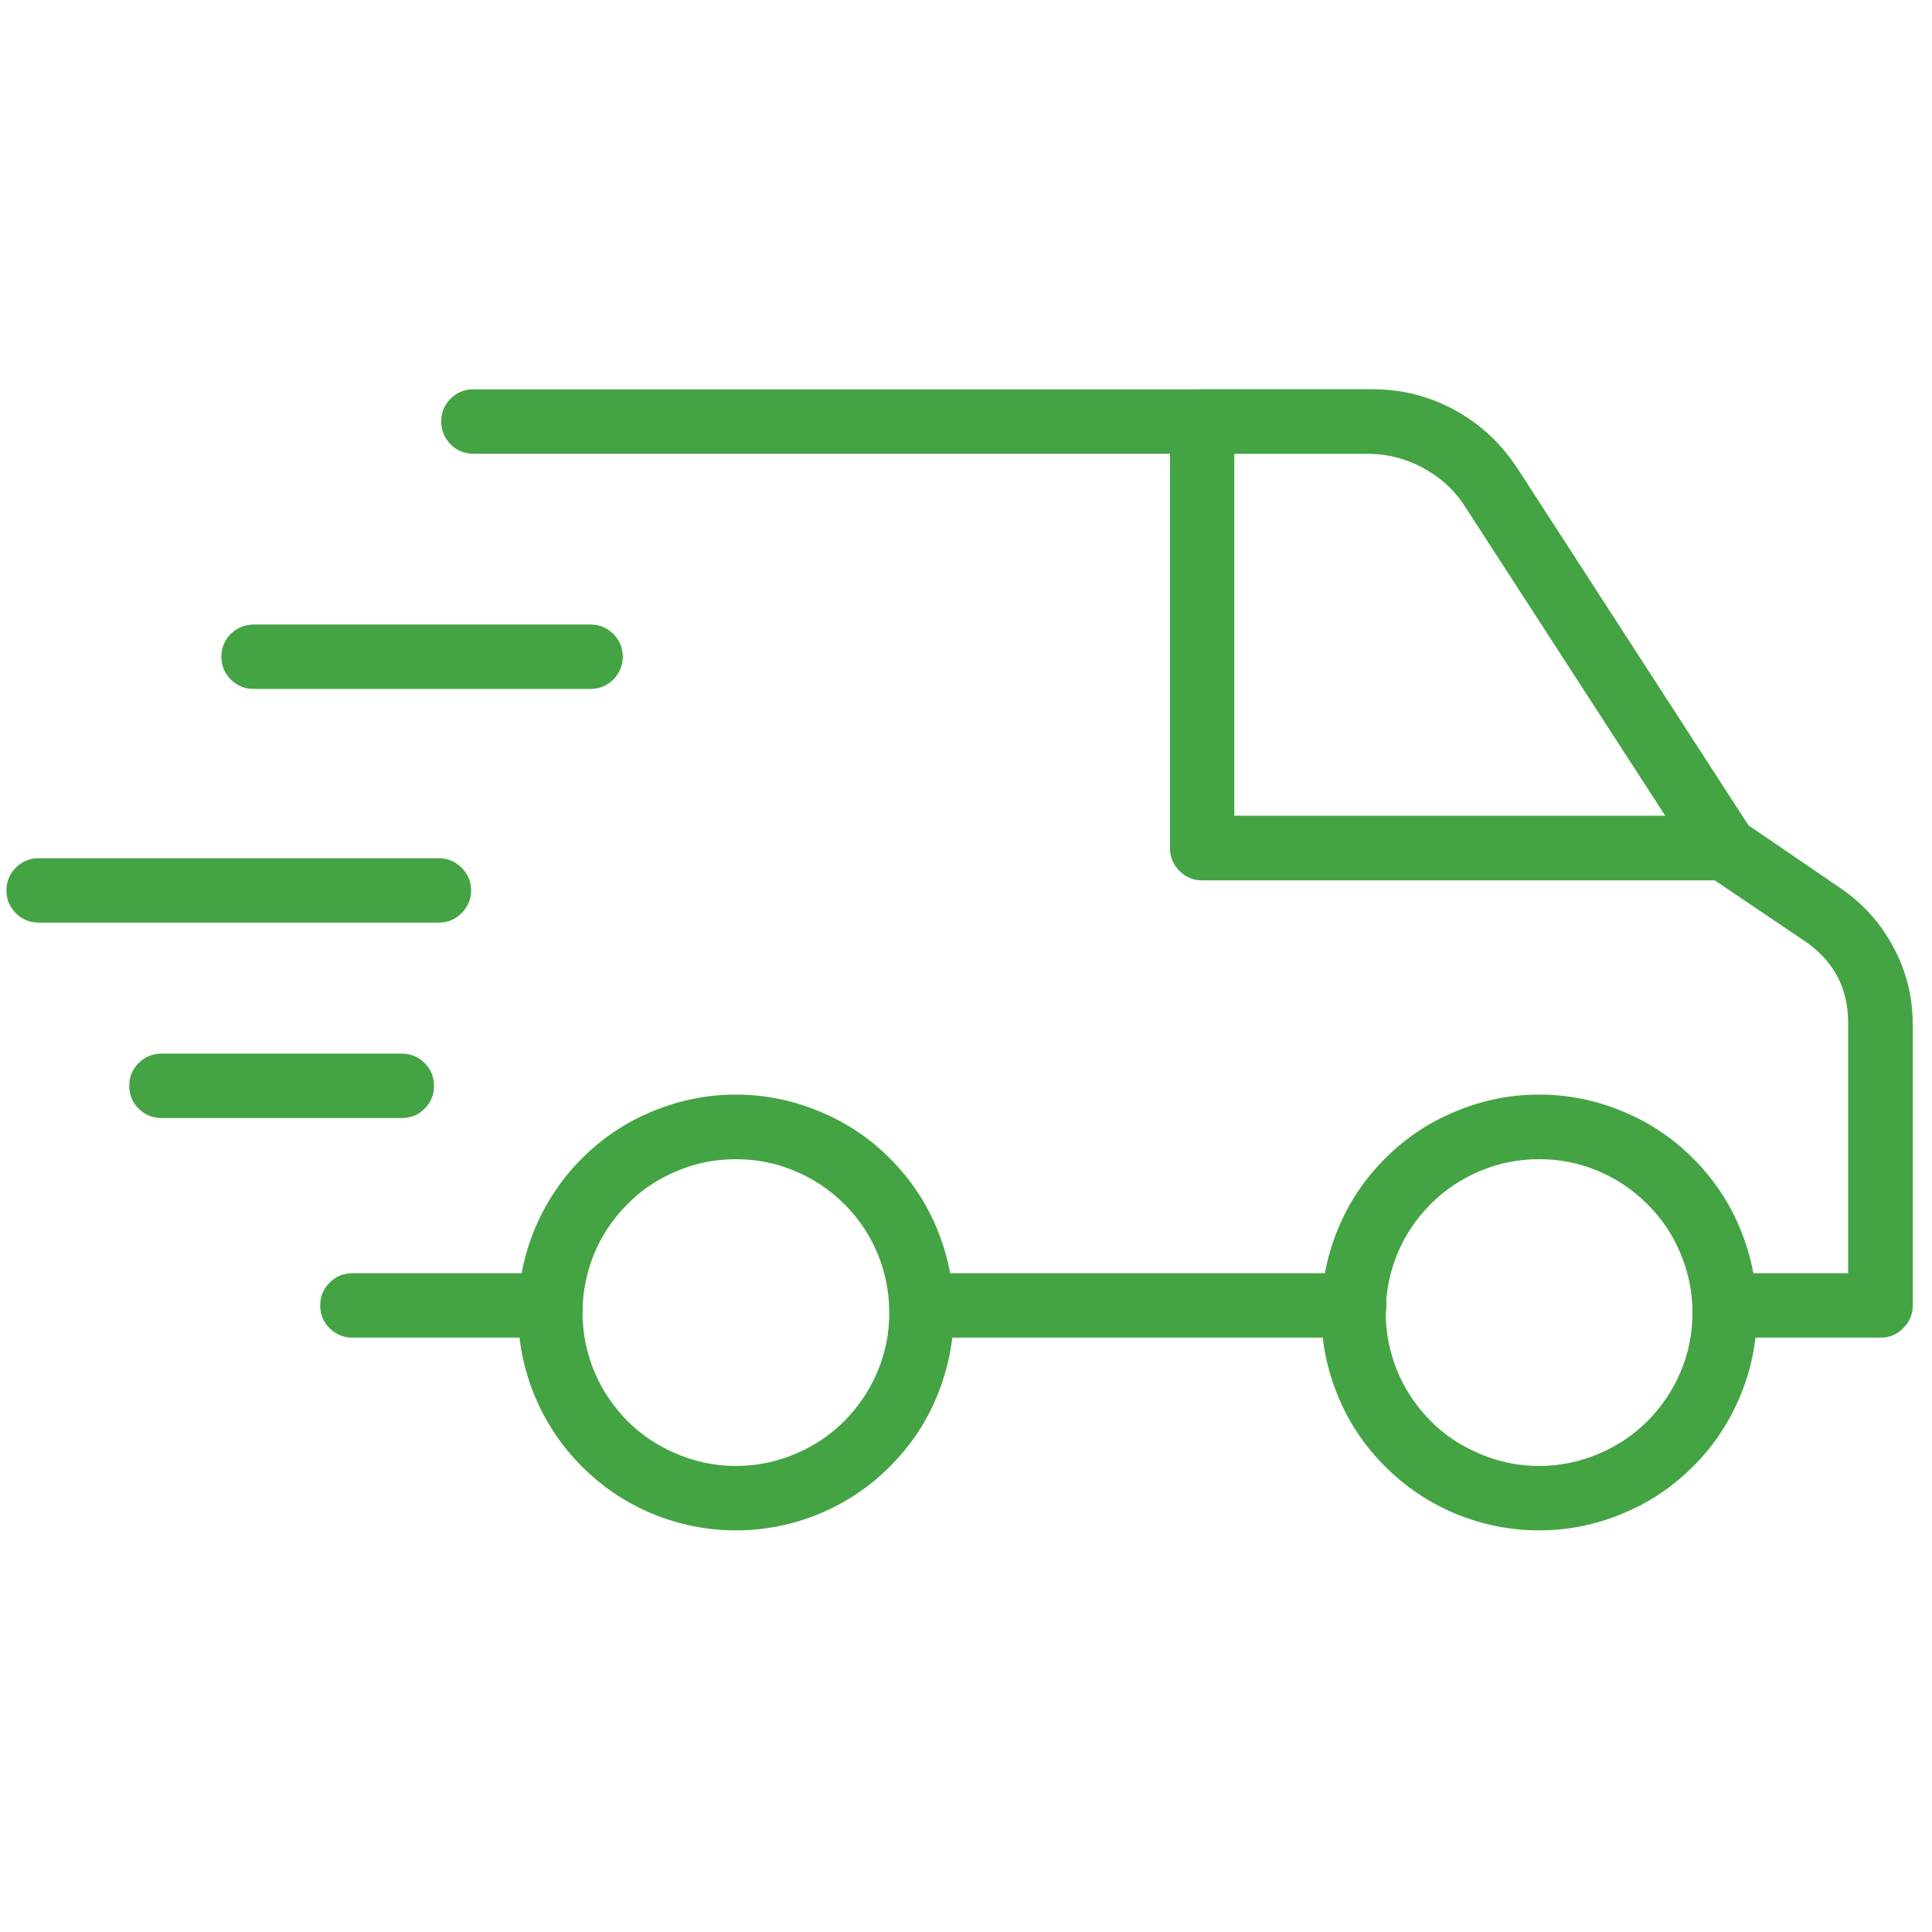 <svg xmlns="http://www.w3.org/2000/svg" xmlns:xlink="http://www.w3.org/1999/xlink" width="45" zoomAndPan="magnify" viewBox="0 0 33.75 33.75" height="45" preserveAspectRatio="xMidYMid meet" version="1.0"><defs><clipPath id="e426dd5642"><path d="M 7 6.785 L 33.5 6.785 L 33.5 24 L 7 24 Z M 7 6.785 " clip-rule="nonzero"/></clipPath><clipPath id="4ca19ecaac"><path d="M 9 19 L 17 19 L 17 26.887 L 9 26.887 Z M 9 19 " clip-rule="nonzero"/></clipPath><clipPath id="9f8ffdf3e9"><path d="M 23 19 L 31 19 L 31 26.887 L 23 26.887 Z M 23 19 " clip-rule="nonzero"/></clipPath><clipPath id="cb29d90f42"><path d="M 20 6.785 L 31 6.785 L 31 16 L 20 16 Z M 20 6.785 " clip-rule="nonzero"/></clipPath></defs><path fill="#44a444" d="M 9.617 23.367 L 6.156 23.367 C 6 23.367 5.867 23.312 5.758 23.203 C 5.648 23.094 5.594 22.961 5.594 22.805 C 5.594 22.648 5.648 22.516 5.758 22.406 C 5.867 22.297 6 22.242 6.156 22.242 L 9.617 22.242 C 9.773 22.242 9.906 22.297 10.016 22.406 C 10.125 22.516 10.18 22.648 10.18 22.805 C 10.18 22.961 10.125 23.094 10.016 23.203 C 9.906 23.312 9.773 23.367 9.617 23.367 Z M 9.617 23.367 " fill-opacity="1" fill-rule="nonzero"/><path fill="#44a444" d="M 23.656 23.367 L 16.098 23.367 C 15.941 23.367 15.809 23.312 15.699 23.203 C 15.59 23.094 15.535 22.961 15.535 22.805 C 15.535 22.648 15.59 22.516 15.699 22.406 C 15.809 22.297 15.941 22.242 16.098 22.242 L 23.656 22.242 C 23.812 22.242 23.945 22.297 24.055 22.406 C 24.164 22.516 24.219 22.648 24.219 22.805 C 24.219 22.961 24.164 23.094 24.055 23.203 C 23.945 23.312 23.812 23.367 23.656 23.367 Z M 23.656 23.367 " fill-opacity="1" fill-rule="nonzero"/><g clip-path="url(#e426dd5642)"><path fill="#44a444" d="M 32.84 23.367 L 30.129 23.367 C 29.973 23.367 29.84 23.312 29.73 23.203 C 29.621 23.094 29.566 22.961 29.566 22.805 C 29.566 22.648 29.621 22.516 29.73 22.406 C 29.84 22.297 29.973 22.242 30.129 22.242 L 32.285 22.242 L 32.285 17.879 C 32.289 17.27 32.039 16.793 31.535 16.445 L 29.809 15.281 C 29.75 15.238 29.699 15.184 29.656 15.121 L 25.559 8.793 C 25.387 8.52 25.156 8.309 24.875 8.152 C 24.59 8 24.289 7.922 23.969 7.926 L 8.27 7.926 C 8.113 7.926 7.98 7.871 7.871 7.762 C 7.762 7.648 7.707 7.516 7.707 7.363 C 7.707 7.207 7.762 7.074 7.871 6.965 C 7.98 6.855 8.113 6.801 8.27 6.801 L 23.969 6.801 C 24.48 6.797 24.961 6.918 25.414 7.164 C 25.863 7.41 26.227 7.75 26.504 8.18 L 30.539 14.414 L 32.152 15.516 C 32.543 15.781 32.852 16.125 33.074 16.543 C 33.301 16.961 33.41 17.406 33.414 17.879 L 33.414 22.805 C 33.414 22.961 33.355 23.098 33.242 23.207 C 33.133 23.316 32.996 23.371 32.84 23.367 Z M 32.84 23.367 " fill-opacity="1" fill-rule="nonzero"/></g><g clip-path="url(#4ca19ecaac)"><path fill="#44a444" d="M 12.855 26.734 C 12.352 26.734 11.867 26.637 11.398 26.445 C 10.934 26.25 10.523 25.977 10.164 25.617 C 9.809 25.262 9.535 24.852 9.34 24.383 C 9.148 23.918 9.051 23.434 9.051 22.93 C 9.051 22.422 9.148 21.938 9.34 21.473 C 9.535 21.004 9.809 20.594 10.164 20.238 C 10.523 19.879 10.934 19.605 11.398 19.414 C 11.867 19.219 12.352 19.121 12.855 19.121 C 13.359 19.121 13.844 19.219 14.312 19.414 C 14.777 19.605 15.191 19.879 15.547 20.238 C 15.902 20.594 16.18 21.004 16.371 21.473 C 16.562 21.938 16.66 22.422 16.66 22.93 C 16.66 23.434 16.562 23.918 16.371 24.383 C 16.18 24.852 15.902 25.262 15.547 25.617 C 15.191 25.977 14.777 26.25 14.312 26.445 C 13.844 26.637 13.359 26.734 12.855 26.734 Z M 12.855 20.25 C 12.5 20.25 12.16 20.316 11.832 20.453 C 11.504 20.59 11.211 20.781 10.961 21.035 C 10.711 21.285 10.516 21.574 10.379 21.902 C 10.246 22.23 10.176 22.574 10.176 22.93 C 10.176 23.285 10.246 23.625 10.379 23.953 C 10.516 24.281 10.711 24.57 10.961 24.824 C 11.211 25.074 11.504 25.266 11.832 25.402 C 12.16 25.539 12.5 25.609 12.855 25.609 C 13.211 25.609 13.555 25.539 13.883 25.402 C 14.211 25.266 14.5 25.074 14.75 24.824 C 15 24.57 15.195 24.281 15.332 23.953 C 15.469 23.625 15.535 23.285 15.535 22.93 C 15.535 22.574 15.465 22.23 15.332 21.902 C 15.195 21.574 15 21.285 14.75 21.035 C 14.5 20.785 14.207 20.59 13.879 20.453 C 13.551 20.316 13.211 20.25 12.855 20.25 Z M 12.855 20.25 " fill-opacity="1" fill-rule="nonzero"/></g><g clip-path="url(#9f8ffdf3e9)"><path fill="#44a444" d="M 26.887 26.734 C 26.383 26.734 25.898 26.637 25.43 26.445 C 24.965 26.25 24.555 25.977 24.195 25.617 C 23.84 25.262 23.562 24.852 23.371 24.383 C 23.18 23.918 23.082 23.434 23.082 22.93 C 23.082 22.422 23.18 21.938 23.371 21.473 C 23.562 21.004 23.84 20.594 24.195 20.238 C 24.555 19.879 24.965 19.605 25.43 19.414 C 25.898 19.219 26.383 19.121 26.887 19.121 C 27.391 19.121 27.875 19.219 28.344 19.414 C 28.809 19.605 29.223 19.879 29.578 20.238 C 29.934 20.594 30.211 21.004 30.402 21.473 C 30.594 21.938 30.691 22.422 30.691 22.93 C 30.691 23.434 30.594 23.918 30.402 24.383 C 30.207 24.848 29.934 25.262 29.578 25.617 C 29.219 25.973 28.809 26.25 28.344 26.441 C 27.875 26.637 27.391 26.734 26.887 26.734 Z M 26.887 20.25 C 26.531 20.25 26.191 20.316 25.863 20.453 C 25.535 20.59 25.242 20.781 24.992 21.035 C 24.742 21.285 24.547 21.574 24.41 21.902 C 24.277 22.23 24.207 22.574 24.207 22.93 C 24.207 23.285 24.277 23.625 24.41 23.953 C 24.547 24.281 24.742 24.57 24.992 24.824 C 25.242 25.074 25.535 25.266 25.863 25.402 C 26.191 25.539 26.531 25.609 26.887 25.609 C 27.242 25.609 27.582 25.539 27.914 25.402 C 28.242 25.266 28.531 25.074 28.781 24.824 C 29.031 24.57 29.227 24.281 29.363 23.953 C 29.5 23.625 29.566 23.285 29.566 22.93 C 29.566 22.574 29.496 22.23 29.359 21.902 C 29.223 21.574 29.031 21.285 28.777 21.035 C 28.527 20.785 28.238 20.59 27.91 20.453 C 27.582 20.316 27.242 20.25 26.887 20.25 Z M 26.887 20.25 " fill-opacity="1" fill-rule="nonzero"/></g><g clip-path="url(#cb29d90f42)"><path fill="#44a444" d="M 30.129 15.379 L 21 15.379 C 20.844 15.379 20.711 15.324 20.602 15.211 C 20.492 15.102 20.438 14.969 20.438 14.816 L 20.438 7.363 C 20.438 7.207 20.492 7.074 20.602 6.965 C 20.711 6.855 20.844 6.801 21 6.801 L 23.875 6.801 C 24.414 6.797 24.926 6.926 25.402 7.188 C 25.879 7.445 26.262 7.805 26.555 8.258 L 30.602 14.512 C 30.727 14.699 30.734 14.891 30.625 15.086 C 30.52 15.281 30.352 15.379 30.129 15.379 Z M 21.562 14.25 L 29.094 14.25 L 25.609 8.871 C 25.422 8.574 25.172 8.344 24.863 8.176 C 24.555 8.008 24.227 7.926 23.875 7.926 L 21.562 7.926 Z M 21.562 14.25 " fill-opacity="1" fill-rule="nonzero"/></g><path fill="#44a444" d="M 10.316 12.035 L 4.43 12.035 C 4.277 12.035 4.145 11.98 4.031 11.871 C 3.922 11.758 3.867 11.625 3.867 11.473 C 3.867 11.316 3.922 11.184 4.031 11.074 C 4.145 10.965 4.277 10.91 4.43 10.91 L 10.316 10.91 C 10.469 10.91 10.602 10.965 10.715 11.074 C 10.824 11.184 10.879 11.316 10.879 11.473 C 10.879 11.625 10.824 11.758 10.715 11.871 C 10.602 11.98 10.469 12.035 10.316 12.035 Z M 10.316 12.035 " fill-opacity="1" fill-rule="nonzero"/><path fill="#44a444" d="M 7.664 16.117 L 0.676 16.117 C 0.52 16.117 0.387 16.062 0.277 15.953 C 0.168 15.844 0.113 15.711 0.113 15.555 C 0.113 15.398 0.168 15.266 0.277 15.156 C 0.387 15.047 0.52 14.992 0.676 14.992 L 7.664 14.992 C 7.82 14.992 7.953 15.047 8.062 15.156 C 8.172 15.266 8.23 15.398 8.23 15.555 C 8.23 15.711 8.172 15.844 8.062 15.953 C 7.953 16.062 7.82 16.117 7.664 16.117 Z M 7.664 16.117 " fill-opacity="1" fill-rule="nonzero"/><path fill="#44a444" d="M 7.02 19.531 L 2.82 19.531 C 2.664 19.531 2.531 19.477 2.422 19.367 C 2.312 19.258 2.258 19.125 2.258 18.969 C 2.258 18.812 2.312 18.68 2.422 18.57 C 2.531 18.461 2.664 18.406 2.82 18.406 L 7.02 18.406 C 7.176 18.406 7.309 18.461 7.418 18.57 C 7.527 18.68 7.582 18.812 7.582 18.969 C 7.582 19.125 7.527 19.258 7.418 19.367 C 7.309 19.477 7.176 19.531 7.02 19.531 Z M 7.02 19.531 " fill-opacity="1" fill-rule="nonzero"/><path stroke-linecap="butt" transform="matrix(0.744, 0, 0, 0.744, 10.711, 7.038)" fill="none" stroke-linejoin="miter" d="M 0 0.5 L 14.398 0.5 " stroke="#44a444" stroke-width="1" stroke-opacity="1" stroke-miterlimit="4"/></svg>